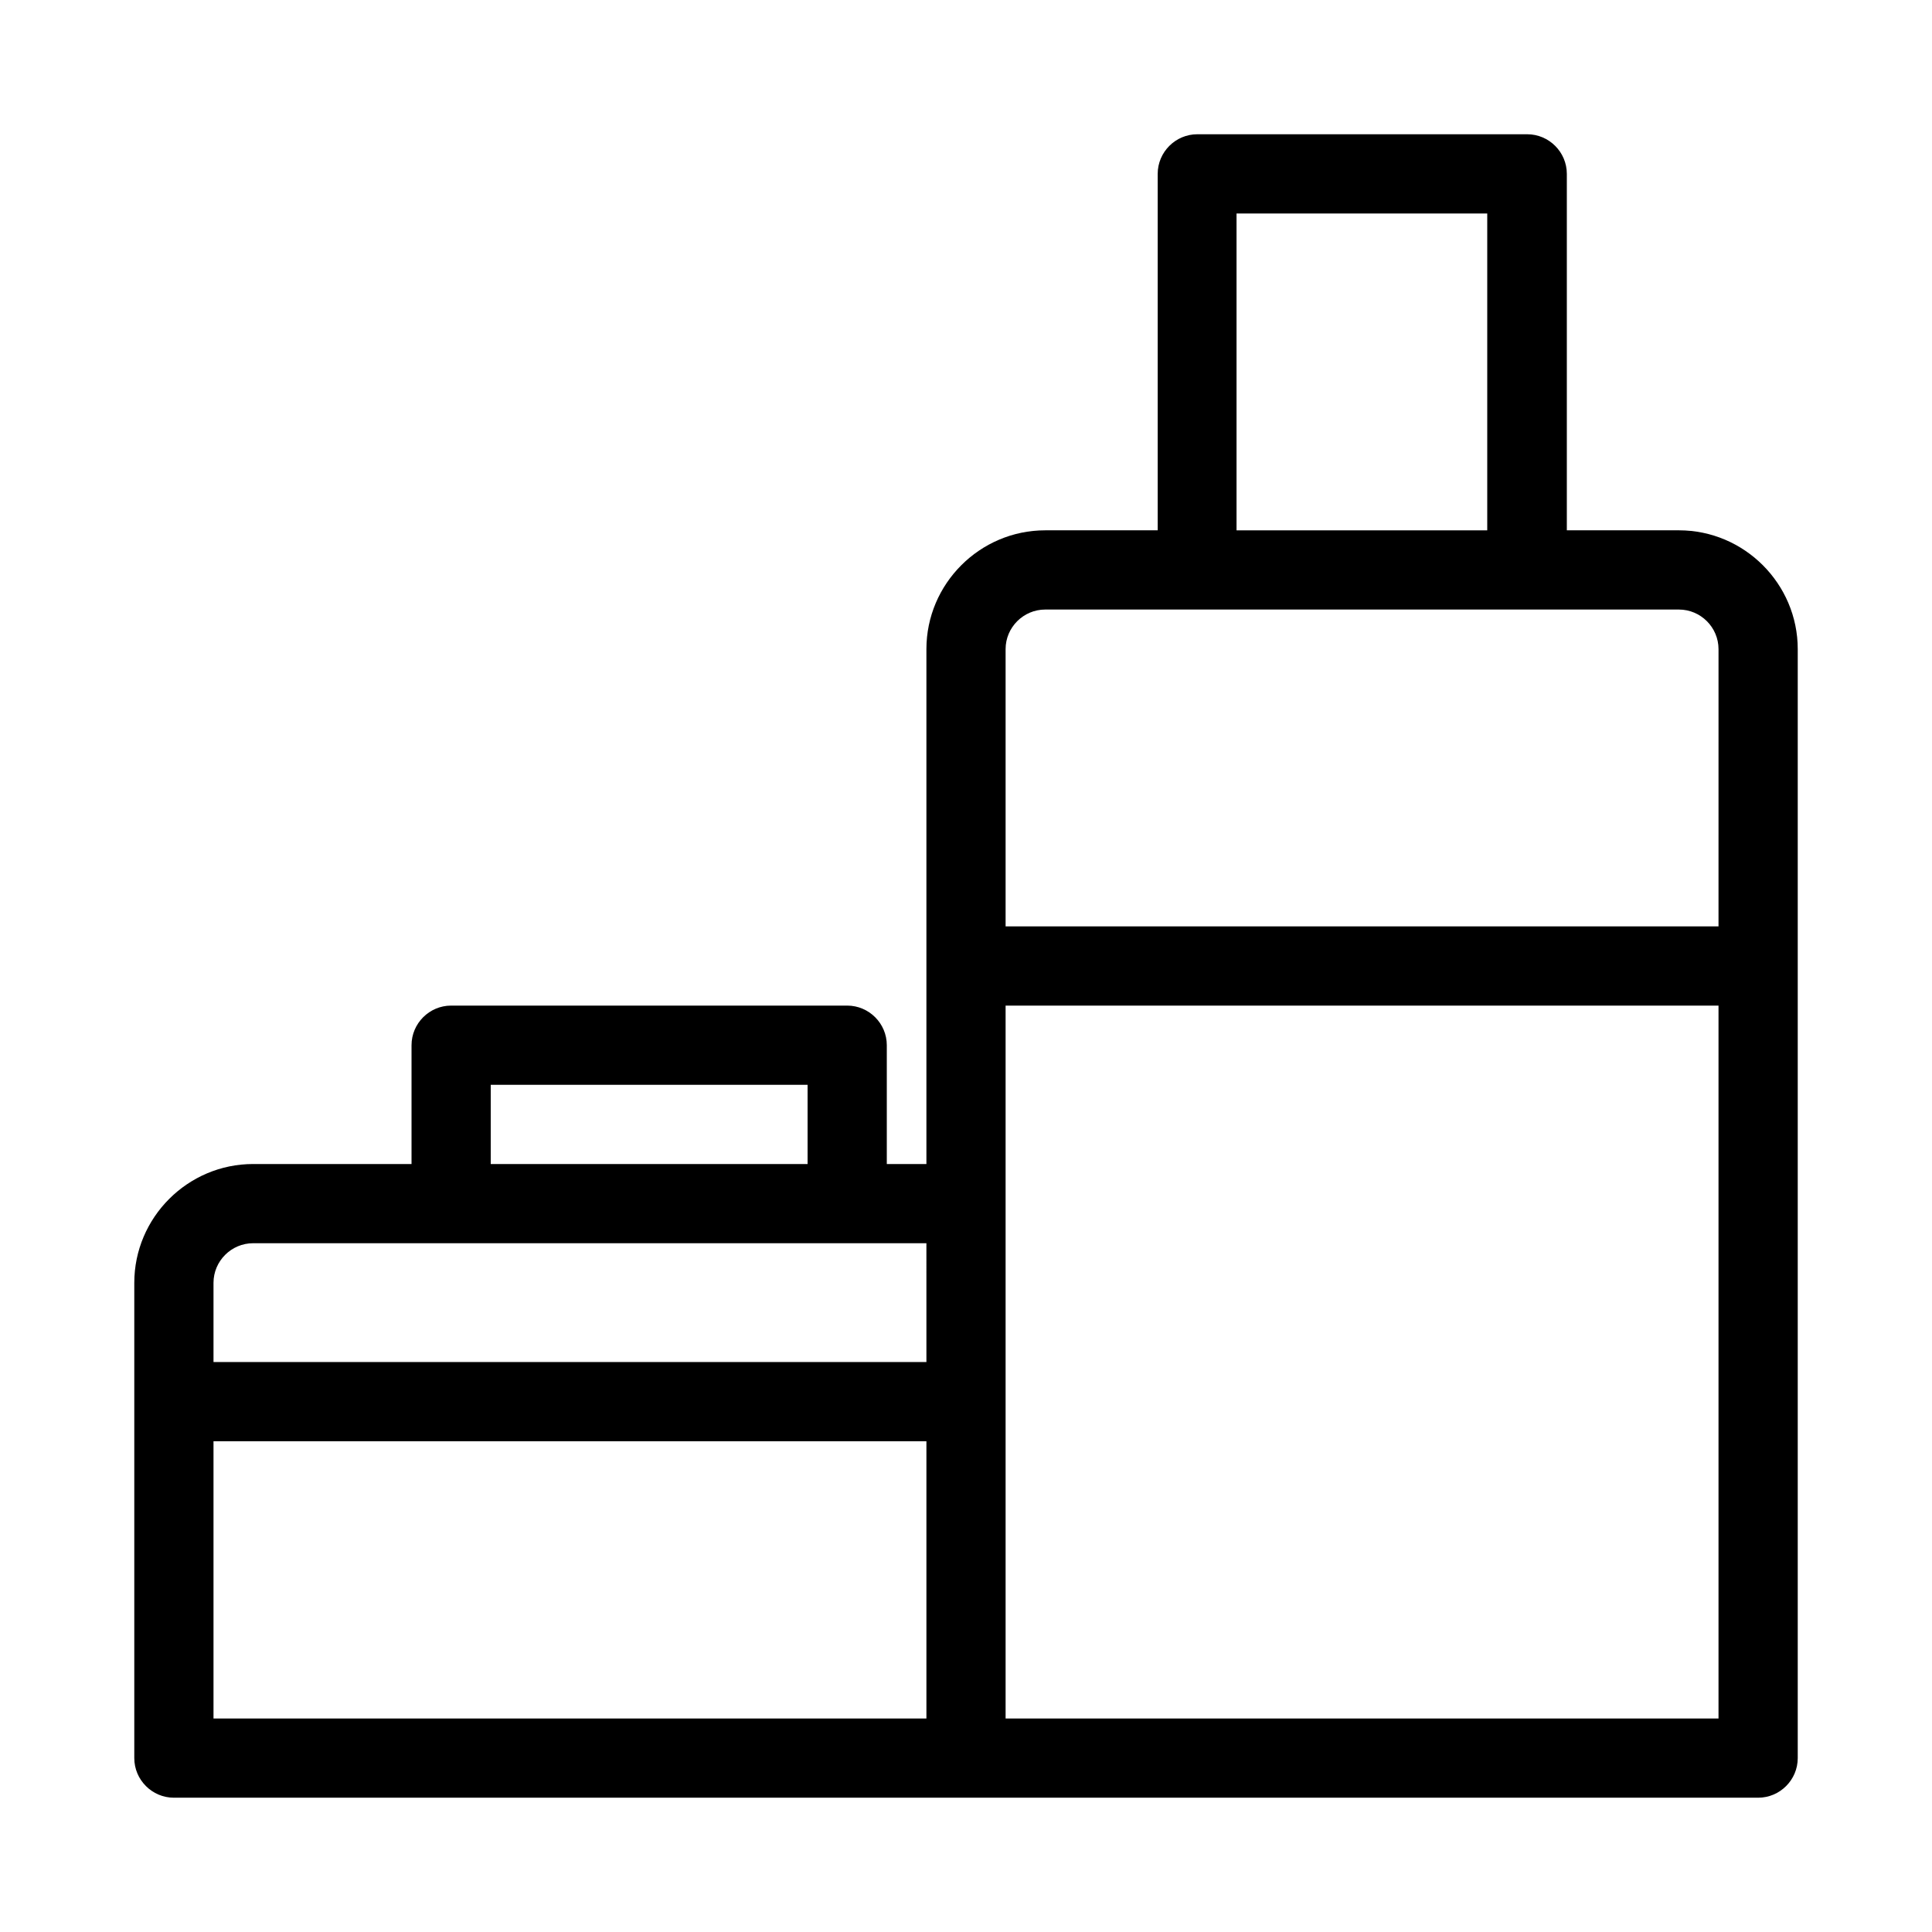 <?xml version="1.0" encoding="UTF-8"?>
<!-- Uploaded to: SVG Repo, www.svgrepo.com, Generator: SVG Repo Mixer Tools -->
<svg fill="#000000" width="800px" height="800px" version="1.1" viewBox="144 144 512 512" xmlns="http://www.w3.org/2000/svg">
 <path d="m588.93 284.54h-29.703v-94.465c0-5.773-4.723-10.496-10.496-10.496h-87.434c-5.773 0-10.496 4.723-10.496 10.496v94.465h-29.805c-17.32 0-31.488 14.168-31.488 31.488v136.45h-10.496v-31.488c0-5.773-4.723-10.496-10.496-10.496h-104.96c-5.773 0-10.496 4.723-10.496 10.496v31.488h-41.984c-17.32 0-31.488 14.168-31.488 31.488v125.95c0 5.773 4.723 10.496 10.496 10.496h419.84c5.773 0 10.496-4.723 10.496-10.496v-293.89c0-17.32-14.168-31.488-31.488-31.488zm-314.88 146.95h83.969v20.992h-83.969zm115.46 167.93h-188.93v-73.473h188.93zm0-94.465h-188.93v-20.992c0-5.773 4.723-10.496 10.496-10.496h178.43zm82.184-304.38h66.441v83.969h-66.441zm127.73 398.85h-188.93v-188.93h188.93zm0-209.92h-188.93v-73.473c0-5.773 4.723-10.496 10.496-10.496h167.94c5.773 0 10.496 4.723 10.496 10.496z"/>
</svg>